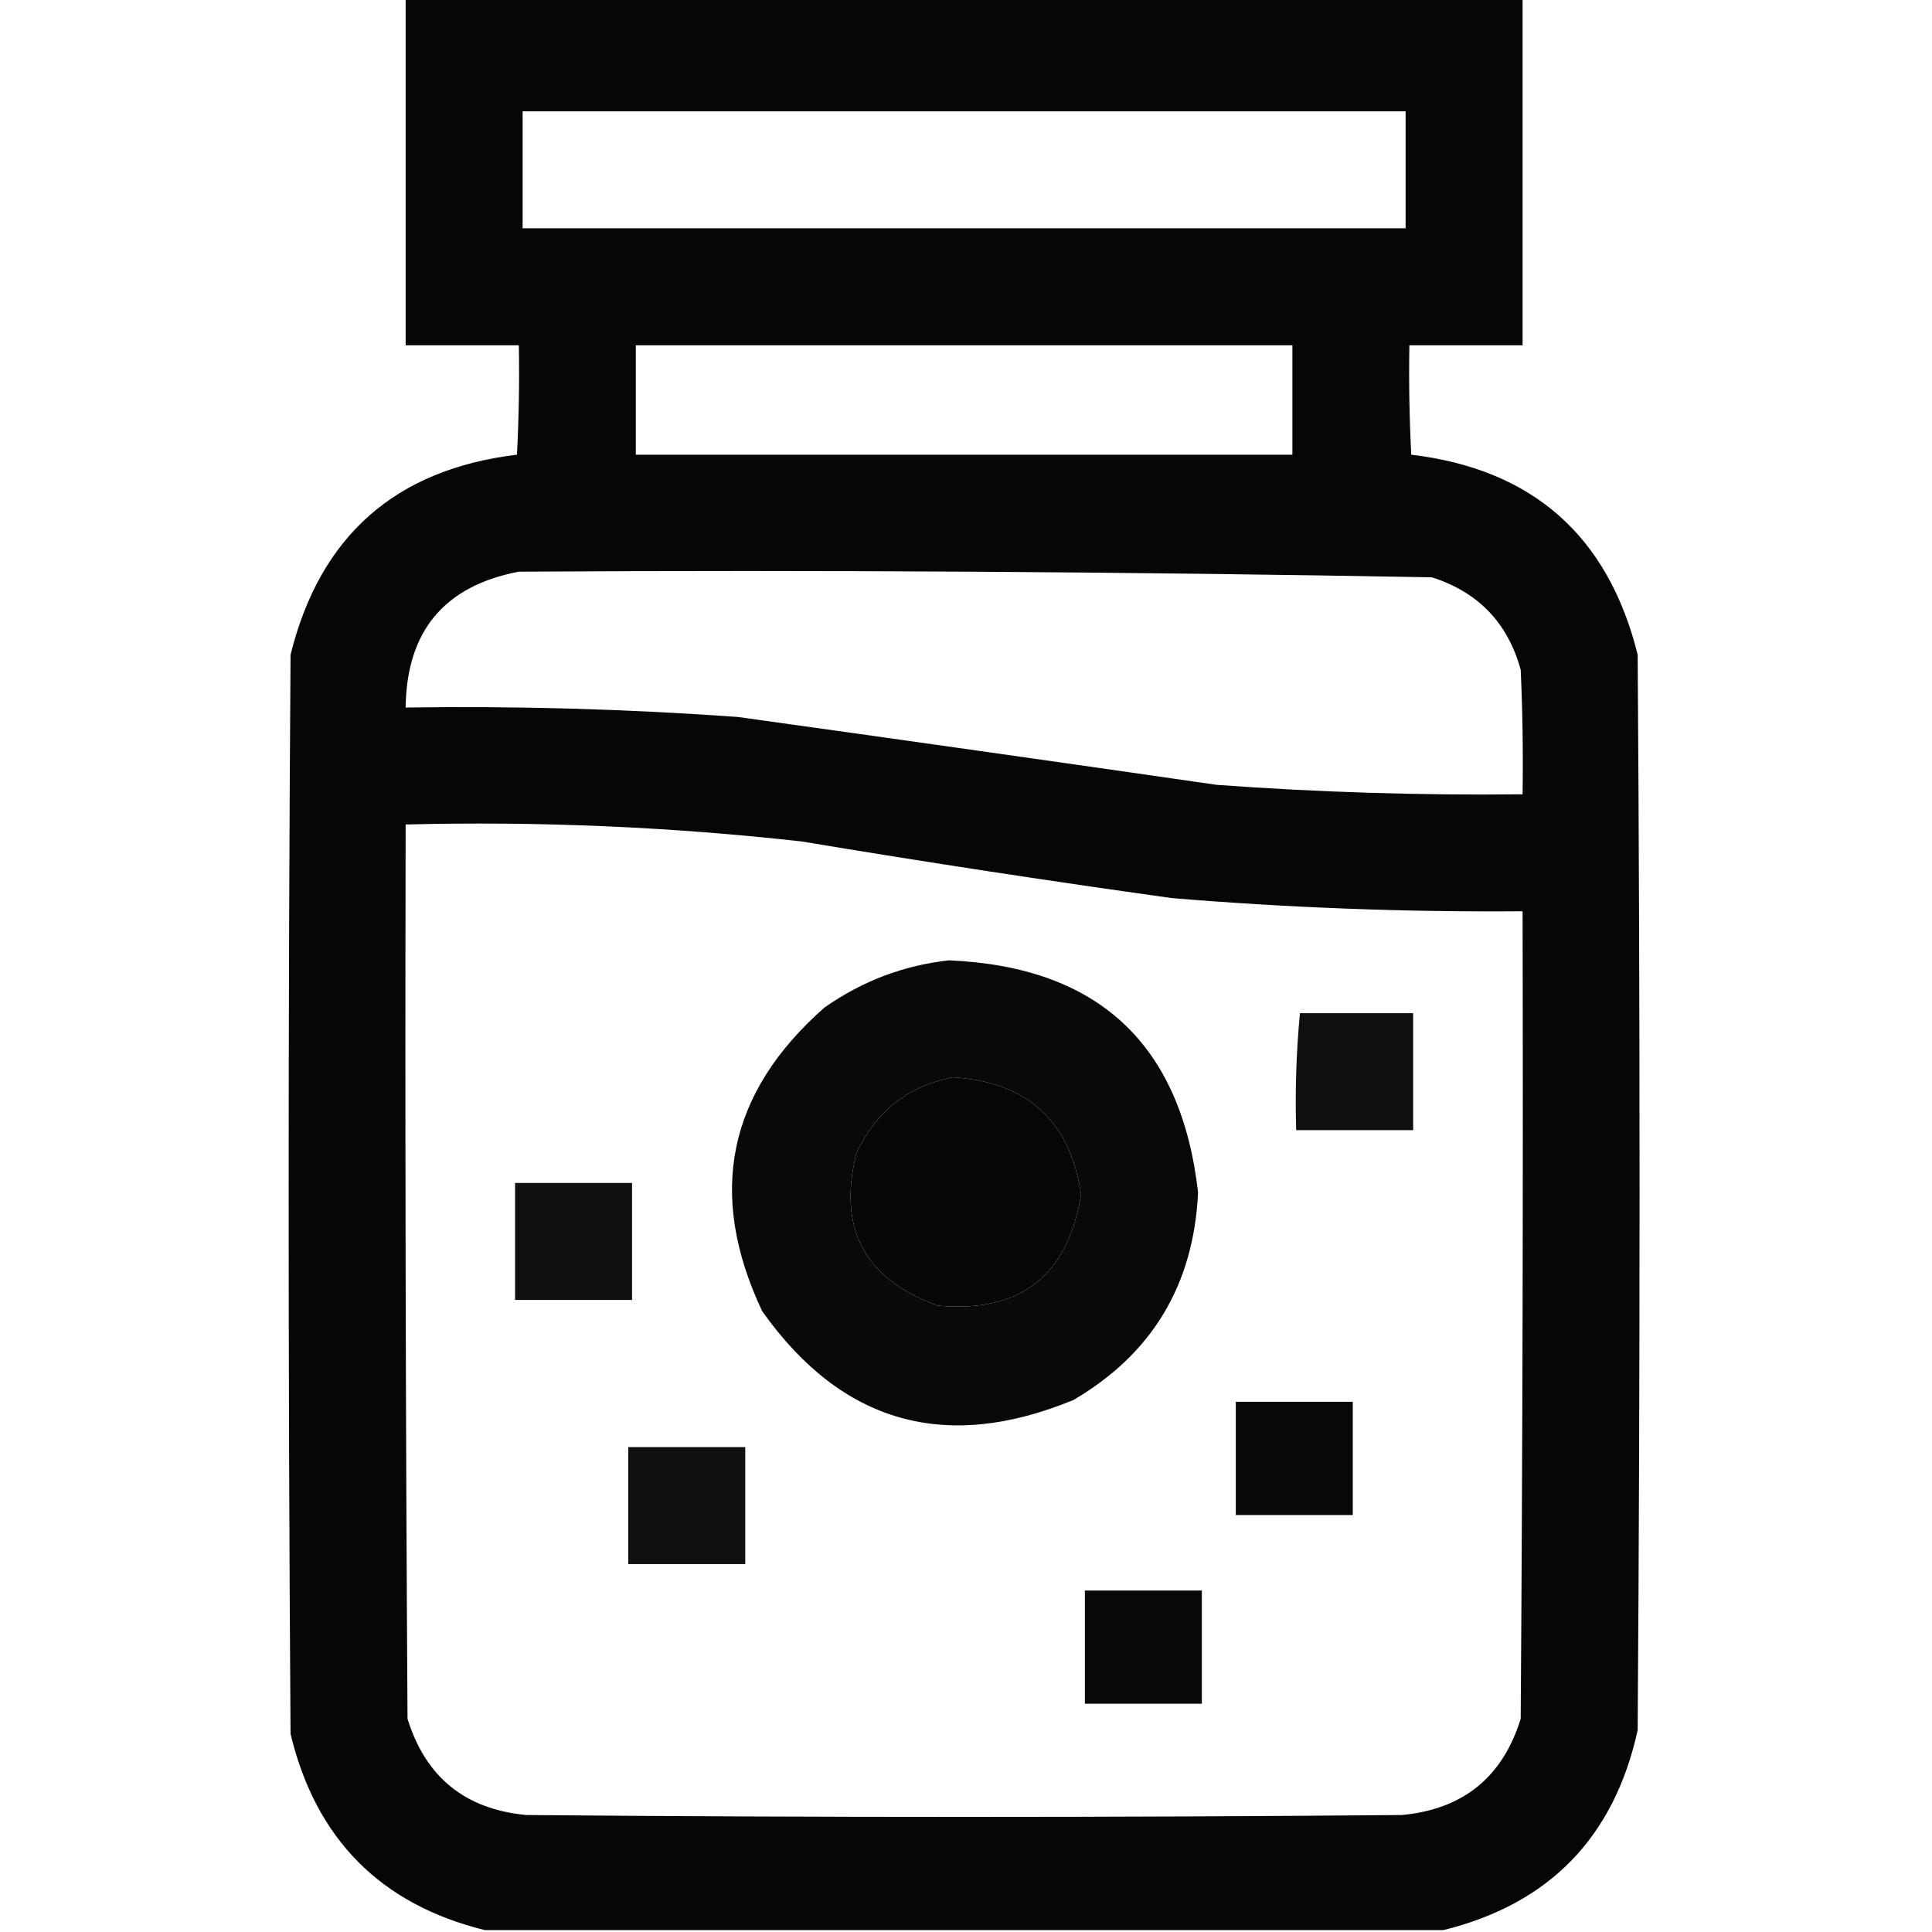 <?xml version="1.0" encoding="UTF-8"?>
<svg xmlns="http://www.w3.org/2000/svg" xmlns:xlink="http://www.w3.org/1999/xlink" version="1.1" width="512px" height="512px" style="shape-rendering:geometricPrecision; text-rendering:geometricPrecision; image-rendering:optimizeQuality; fill-rule:evenodd; clip-rule:evenodd">
  <g>
    <path style="opacity:0.976" fill="#000000" d="M 107.5,-0.5 C 206.167,-0.5 304.833,-0.5 403.5,-0.5C 403.5,30.167 403.5,60.833 403.5,91.5C 393.5,91.5 383.5,91.5 373.5,91.5C 373.334,101.172 373.5,110.839 374,120.5C 406.184,124.35 426.184,142.017 434,173.5C 434.667,268.5 434.667,363.5 434,458.5C 427.764,486.901 410.598,504.568 382.5,511.5C 297.833,511.5 213.167,511.5 128.5,511.5C 100.852,504.685 83.685,487.351 77,459.5C 76.333,364.167 76.333,268.833 77,173.5C 84.807,142.026 104.807,124.359 137,120.5C 137.5,110.839 137.666,101.172 137.5,91.5C 127.5,91.5 117.5,91.5 107.5,91.5C 107.5,60.833 107.5,30.167 107.5,-0.5 Z M 138.5,29.5 C 216.5,29.5 294.5,29.5 372.5,29.5C 372.5,39.833 372.5,50.167 372.5,60.5C 294.5,60.5 216.5,60.5 138.5,60.5C 138.5,50.167 138.5,39.833 138.5,29.5 Z M 168.5,91.5 C 226.5,91.5 284.5,91.5 342.5,91.5C 342.5,101.167 342.5,110.833 342.5,120.5C 284.5,120.5 226.5,120.5 168.5,120.5C 168.5,110.833 168.5,101.167 168.5,91.5 Z M 137.5,151.5 C 218.198,151.017 298.864,151.517 379.5,153C 391.764,156.93 399.597,165.097 403,177.5C 403.5,188.495 403.667,199.495 403.5,210.5C 376.464,210.799 349.464,209.966 322.5,208C 280.183,201.892 237.85,195.892 195.5,190C 166.205,187.901 136.872,187.067 107.5,187.5C 107.738,167.269 117.738,155.269 137.5,151.5 Z M 107.5,218.5 C 142.608,217.608 177.608,219.108 212.5,223C 245.105,228.434 277.772,233.434 310.5,238C 341.444,240.569 372.444,241.736 403.5,241.5C 403.667,312.834 403.5,384.167 403,455.5C 398.209,470.987 387.709,479.487 371.5,481C 294.167,481.667 216.833,481.667 139.5,481C 123.291,479.487 112.791,470.987 108,455.5C 107.5,376.501 107.333,297.501 107.5,218.5 Z M 252.5,285.5 C 272.227,286.688 283.561,297.021 286.5,316.5C 282.984,338.188 270.317,348.021 248.5,346C 229.061,338.953 221.894,325.453 227,305.5C 232.184,294.47 240.684,287.803 252.5,285.5 Z"></path>
  </g>
  <g>
    <path style="opacity:0.961" fill="#000000" d="M 251.5,254.5 C 291.031,256.197 313.031,276.697 317.5,316C 316.37,340.421 305.37,358.755 284.5,371C 250.558,385.012 223.058,377.179 202,347.5C 187.314,316.423 192.814,289.59 218.5,267C 228.526,259.976 239.526,255.809 251.5,254.5 Z M 252.5,285.5 C 240.684,287.803 232.184,294.47 227,305.5C 221.894,325.453 229.061,338.953 248.5,346C 270.317,348.021 282.984,338.188 286.5,316.5C 283.561,297.021 272.227,286.688 252.5,285.5 Z"></path>
  </g>
  <g>
    <path style="opacity:0.938" fill="#000000" d="M 344.5,268.5 C 354.5,268.5 364.5,268.5 374.5,268.5C 374.5,278.833 374.5,289.167 374.5,299.5C 364.167,299.5 353.833,299.5 343.5,299.5C 343.192,289.085 343.525,278.751 344.5,268.5 Z"></path>
  </g>
  <g>
    <path style="opacity:0.937" fill="#000000" d="M 136.5,313.5 C 146.833,313.5 157.167,313.5 167.5,313.5C 167.5,323.833 167.5,334.167 167.5,344.5C 157.167,344.5 146.833,344.5 136.5,344.5C 136.5,334.167 136.5,323.833 136.5,313.5 Z"></path>
  </g>
  <g>
    <path style="opacity:0.968" fill="#000000" d="M 327.5,371.5 C 337.833,371.5 348.167,371.5 358.5,371.5C 358.5,381.5 358.5,391.5 358.5,401.5C 348.167,401.5 337.833,401.5 327.5,401.5C 327.5,391.5 327.5,381.5 327.5,371.5 Z"></path>
  </g>
  <g>
    <path style="opacity:0.937" fill="#000000" d="M 166.5,383.5 C 176.833,383.5 187.167,383.5 197.5,383.5C 197.5,393.833 197.5,404.167 197.5,414.5C 187.167,414.5 176.833,414.5 166.5,414.5C 166.5,404.167 166.5,393.833 166.5,383.5 Z"></path>
  </g>
  <g>
    <path style="opacity:0.968" fill="#000000" d="M 287.5,421.5 C 297.833,421.5 308.167,421.5 318.5,421.5C 318.5,431.5 318.5,441.5 318.5,451.5C 308.167,451.5 297.833,451.5 287.5,451.5C 287.5,441.5 287.5,431.5 287.5,421.5 Z"></path>
  </g>
</svg>
